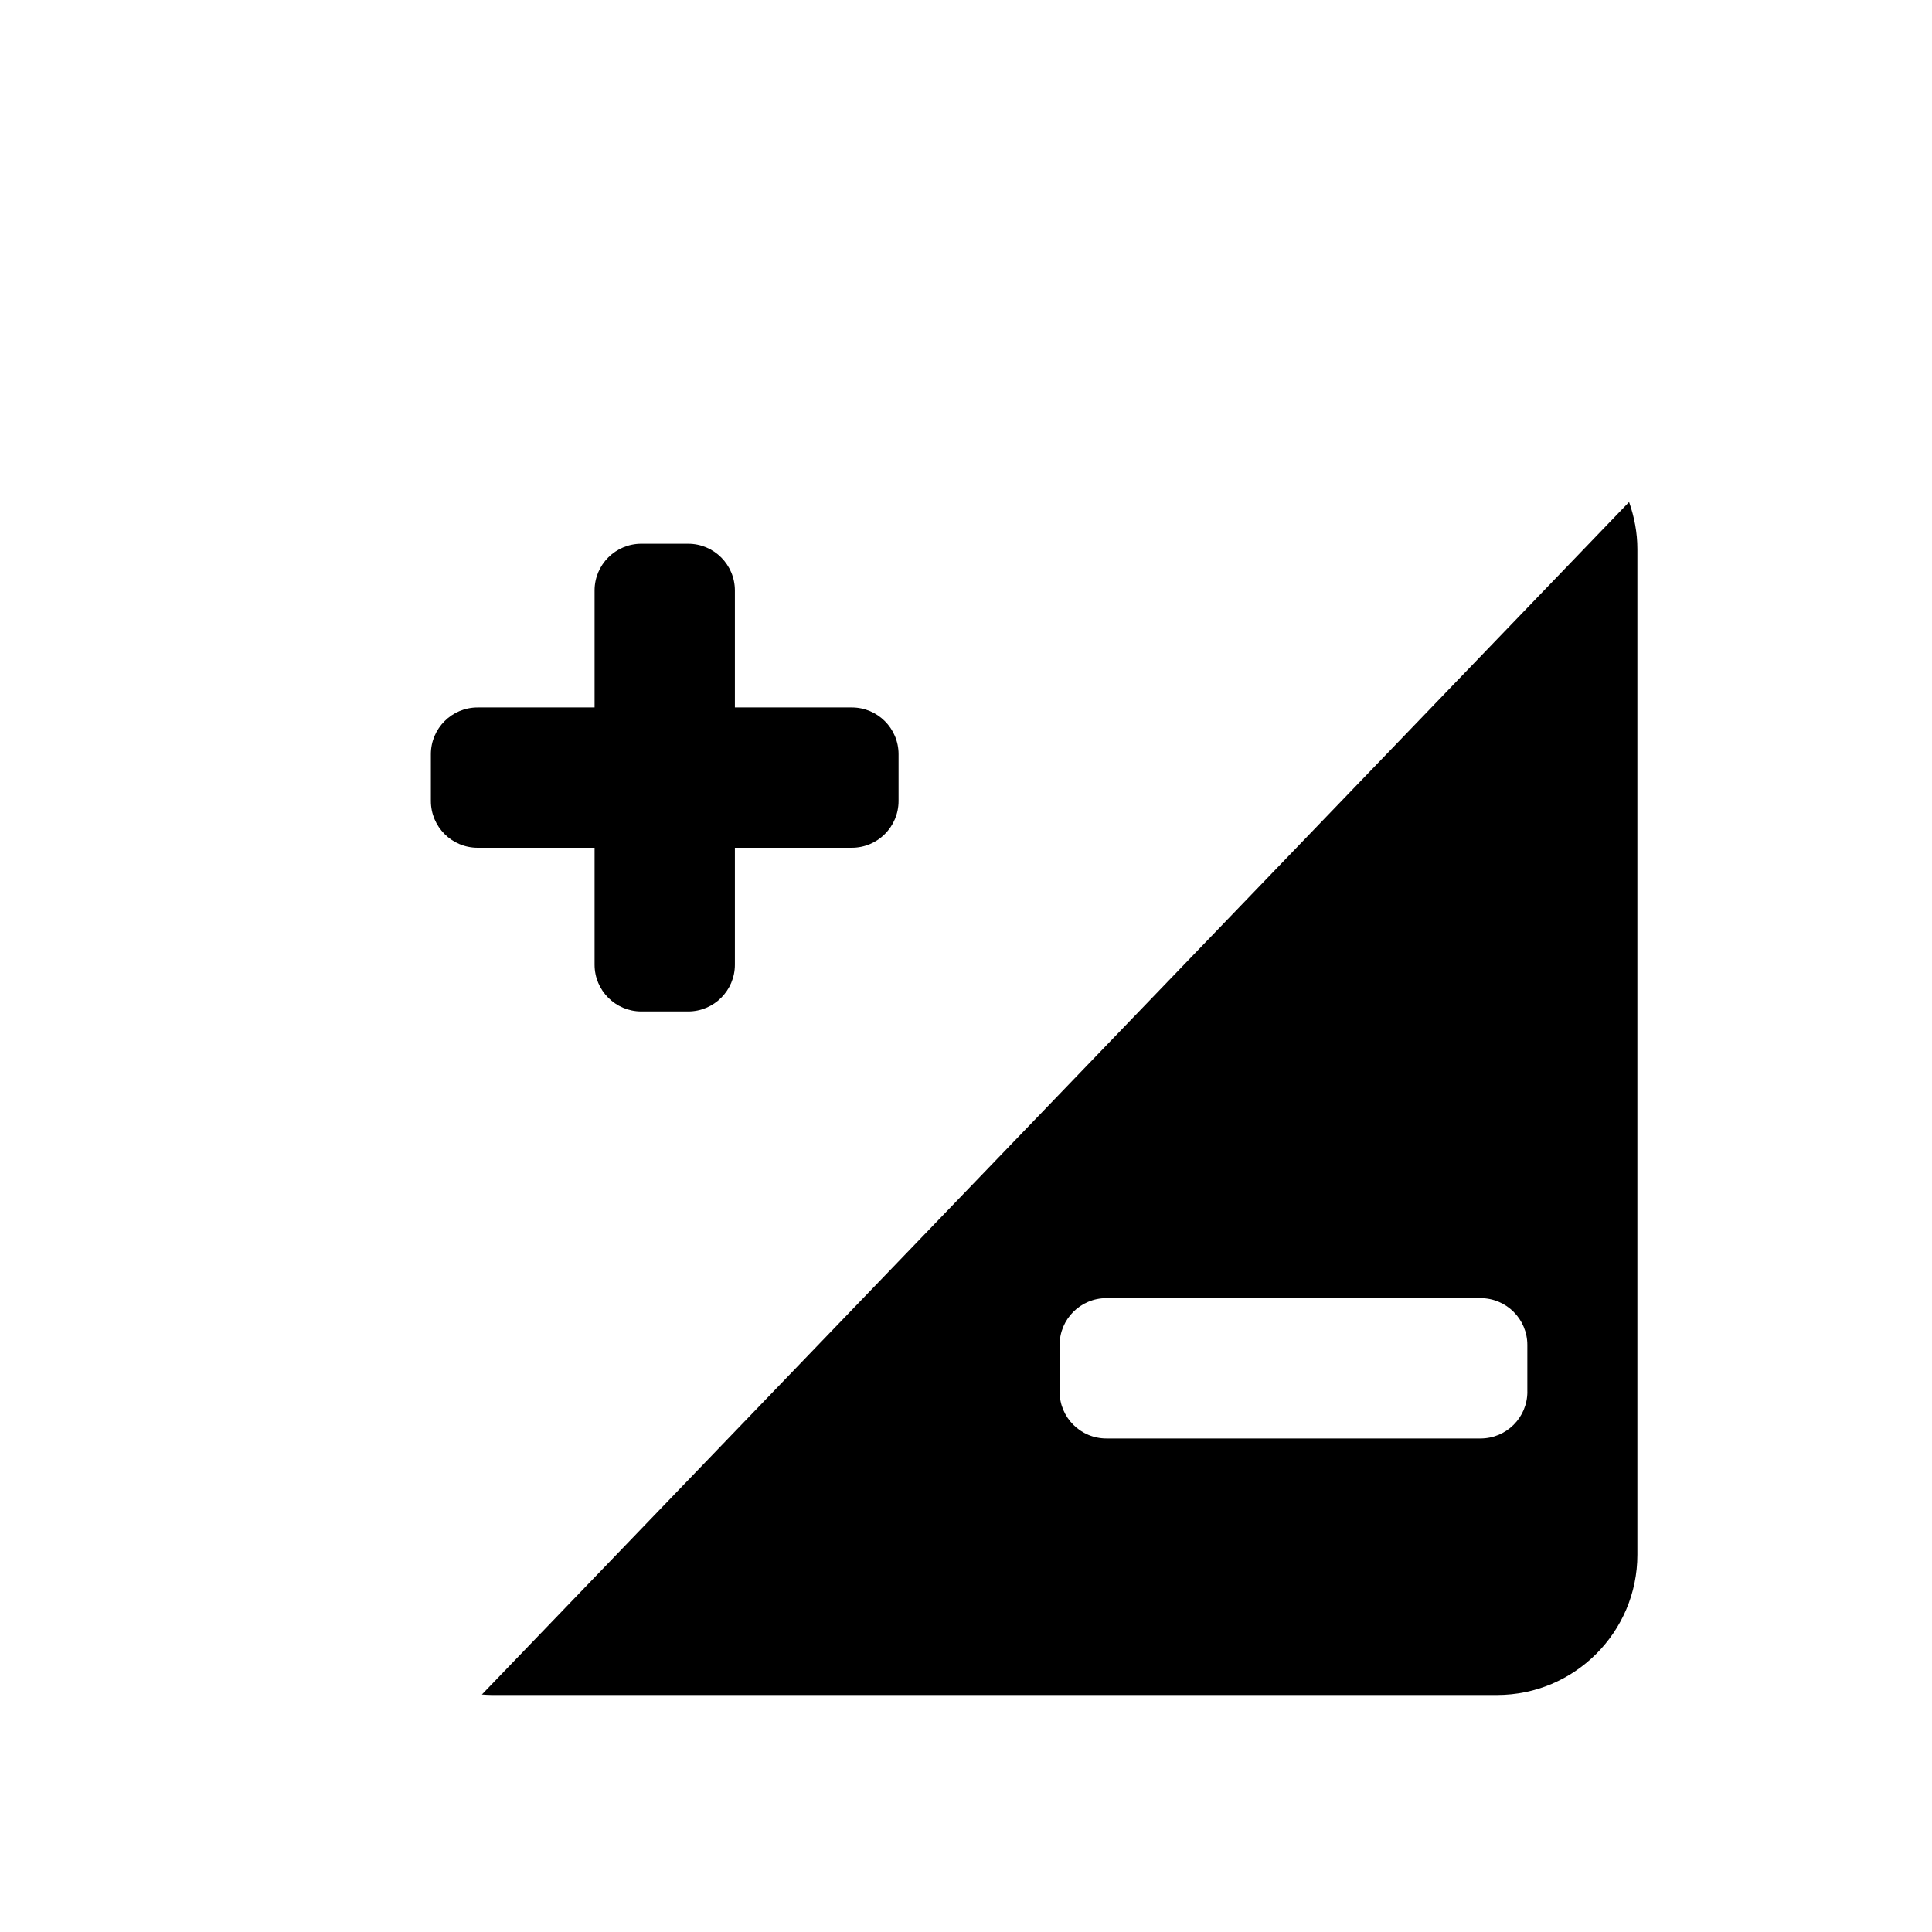 <?xml version="1.0" encoding="iso-8859-1"?>
<!-- Generator: Adobe Illustrator 17.0.0, SVG Export Plug-In . SVG Version: 6.00 Build 0)  -->
<!DOCTYPE svg PUBLIC "-//W3C//DTD SVG 1.1//EN" "http://www.w3.org/Graphics/SVG/1.1/DTD/svg11.dtd">
<svg version="1.1" id="Capa_1" xmlns="http://www.w3.org/2000/svg" xmlns:xlink="http://www.w3.org/1999/xlink" x="0px" y="0px"
	 width="64px" height="64px" viewBox="0 0 64 64" style="enable-background:new 0 0 64 64;" xml:space="preserve">
<g>
	<path d="M19.696,31.956c0,0.855,0.693,1.55,1.549,1.55h1.55c0.855,0,1.549-0.694,1.549-1.55v-3.873h3.873
		c0.855,0,1.549-0.693,1.549-1.55v-1.549c0-0.855-0.693-1.549-1.549-1.549h-3.873v-3.874c0-0.855-0.693-1.549-1.549-1.549h-1.55
		c-0.856,0-1.549,0.693-1.549,1.549v3.874h-3.874c-0.855,0-1.549,0.693-1.549,1.549v1.549c0,0.856,0.693,1.55,1.549,1.55h3.874
		V31.956z"/>
	<path d="M15.963,56.133c0.106,0.007,0.212,0.016,0.32,0.016h33.309c2.565,0,4.648-2.085,4.648-4.647v-33.31
		c0-0.549-0.102-1.073-0.275-1.562L15.963,56.133z M50.596,46.102c0,0.856-0.695,1.549-1.551,1.549h-3.873h-4.647H36.65
		c-0.855,0-1.549-0.693-1.549-1.549v-1.55c0-0.855,0.693-1.549,1.549-1.549h3.874h4.647h3.873c0.855,0,1.551,0.693,1.551,1.549
		V46.102z"/>
</g>
</svg>
